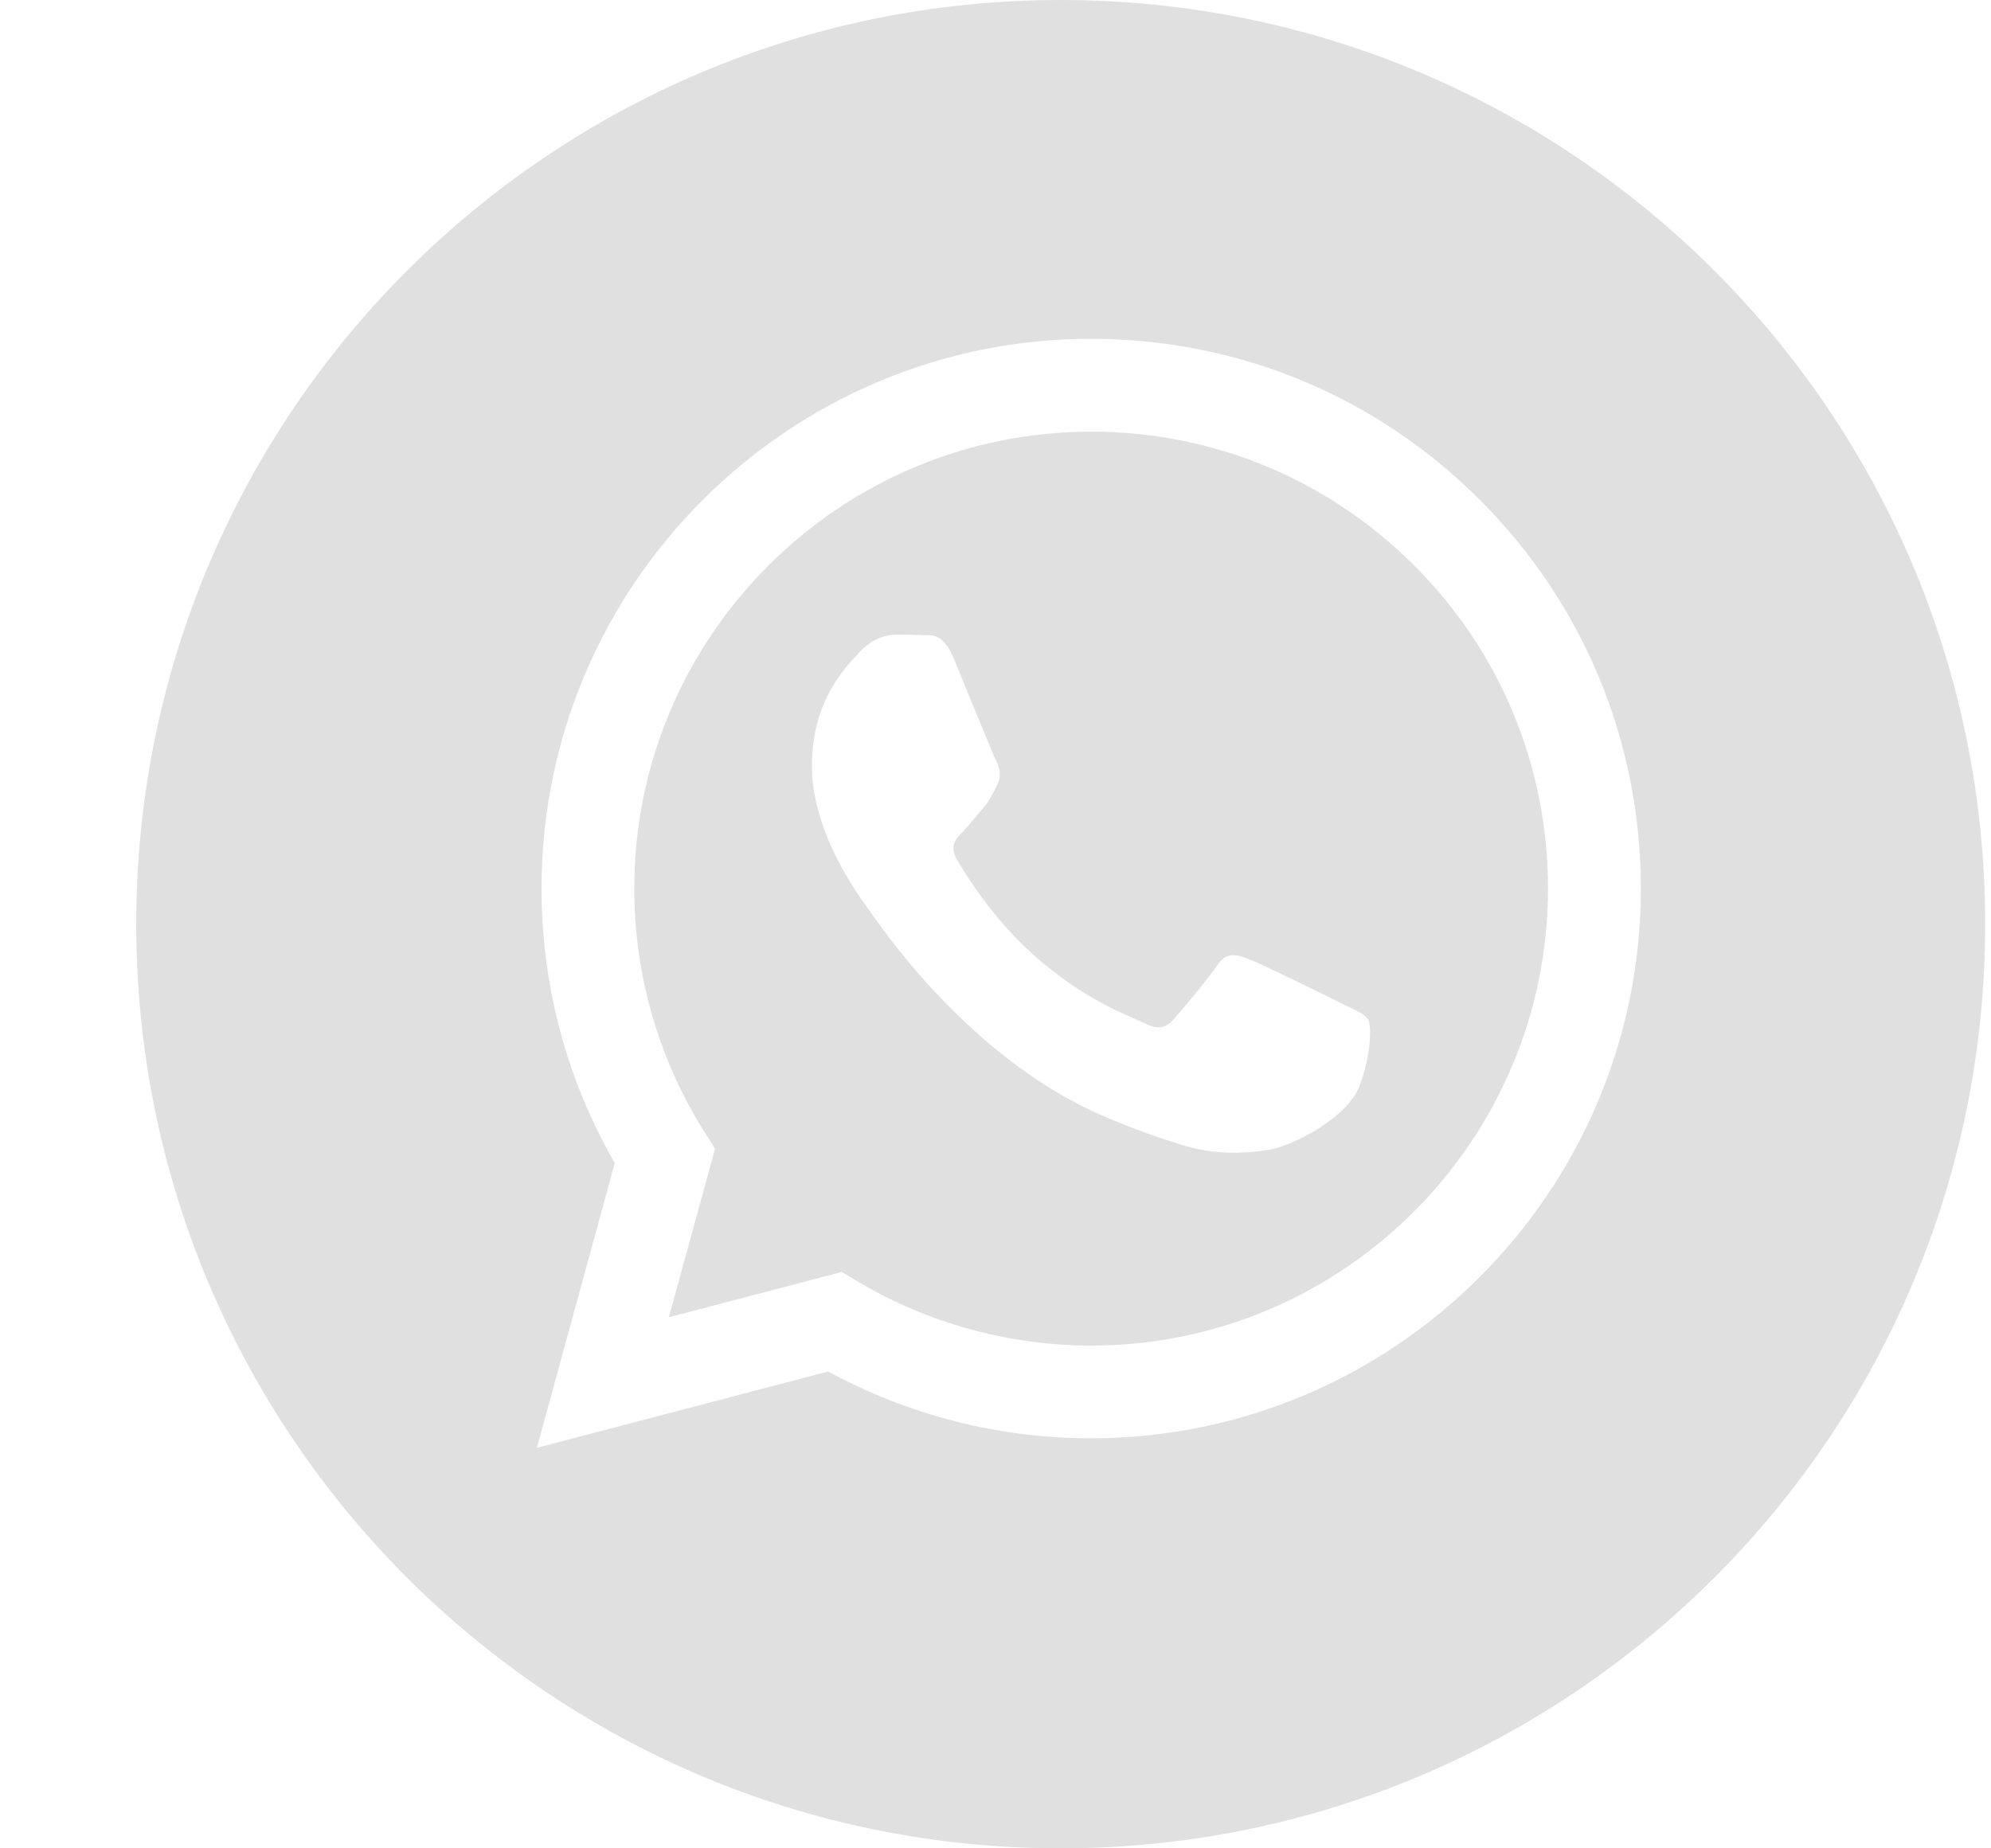 <?xml version="1.0" encoding="UTF-8"?> <svg xmlns="http://www.w3.org/2000/svg" width="14" height="13" viewBox="0 0 14 13" fill="none"> <path fill-rule="evenodd" clip-rule="evenodd" d="M7.458 13C3.869 13 0.958 10.09 0.958 6.5C0.958 2.91 3.869 0 7.458 0C11.048 0 13.959 2.91 13.959 6.5C13.959 10.09 11.048 13 7.458 13ZM7.673 10.116C9.804 10.115 11.537 8.382 11.538 6.251C11.538 5.219 11.137 4.247 10.407 3.517C9.677 2.786 8.707 2.384 7.673 2.383C5.542 2.383 3.808 4.117 3.808 6.248C3.807 6.929 3.985 7.594 4.323 8.18L3.775 10.183L5.824 9.646C6.389 9.954 7.024 10.116 7.671 10.116H7.673Z" fill="#E0E0E0"></path> <path fill-rule="evenodd" clip-rule="evenodd" d="M5.919 8.946L4.703 9.265L5.028 8.08L4.951 7.958C4.63 7.447 4.46 6.855 4.46 6.248C4.461 4.477 5.902 3.036 7.674 3.036C8.532 3.036 9.338 3.371 9.945 3.978C10.552 4.585 10.885 5.393 10.885 6.251C10.884 8.022 9.443 9.464 7.673 9.464H7.671C7.095 9.463 6.529 9.308 6.036 9.016L5.919 8.946ZM9.62 7.17C9.596 7.13 9.531 7.106 9.435 7.058C9.338 7.009 8.863 6.776 8.775 6.743C8.686 6.711 8.622 6.695 8.557 6.792C8.493 6.888 8.308 7.106 8.252 7.17C8.195 7.235 8.139 7.243 8.042 7.194C7.946 7.146 7.635 7.044 7.266 6.715C6.979 6.459 6.785 6.143 6.729 6.046C6.672 5.949 6.723 5.897 6.771 5.849C6.814 5.806 6.867 5.736 6.916 5.68C6.964 5.623 6.98 5.583 7.012 5.519C7.045 5.454 7.028 5.398 7.004 5.35C6.98 5.301 6.787 4.826 6.707 4.632C6.628 4.444 6.549 4.47 6.489 4.467C6.433 4.464 6.369 4.463 6.304 4.463C6.24 4.463 6.135 4.487 6.047 4.584C5.958 4.681 5.709 4.914 5.709 5.39C5.709 5.865 6.055 6.324 6.103 6.389C6.151 6.453 6.784 7.429 7.753 7.847C7.983 7.947 8.163 8.006 8.303 8.05C8.535 8.124 8.745 8.114 8.912 8.089C9.097 8.061 9.483 7.855 9.563 7.63C9.644 7.404 9.644 7.211 9.62 7.17Z" fill="#E0E0E0"></path> </svg> 
